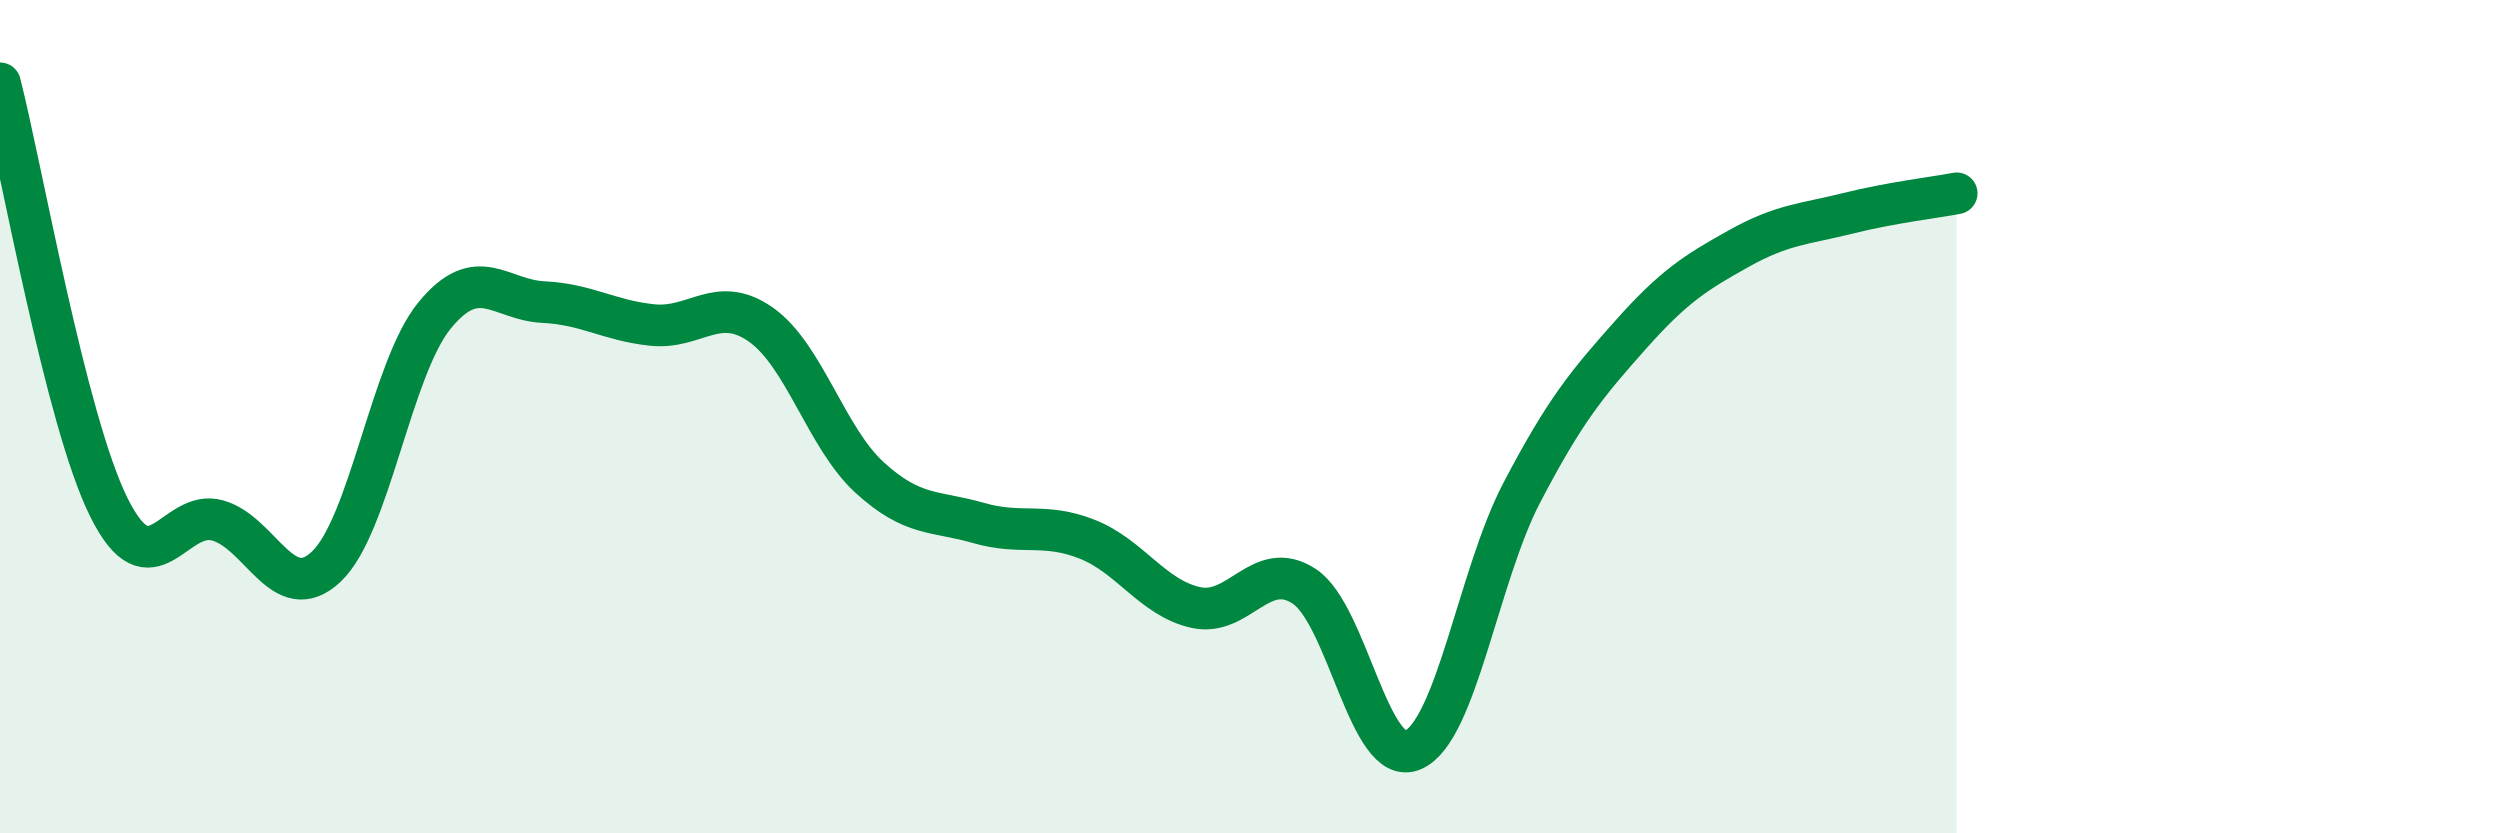 
    <svg width="60" height="20" viewBox="0 0 60 20" xmlns="http://www.w3.org/2000/svg">
      <path
        d="M 0,2 C 0.52,4.03 1.57,10.07 2.61,12.17 C 3.65,14.27 4.18,12.2 5.22,12.49 C 6.26,12.78 6.79,14.58 7.83,13.6 C 8.87,12.62 9.39,8.84 10.43,7.57 C 11.47,6.3 12,7.2 13.04,7.25 C 14.08,7.3 14.61,7.69 15.65,7.8 C 16.69,7.91 17.22,7.06 18.26,7.79 C 19.3,8.52 19.83,10.51 20.87,11.46 C 21.91,12.41 22.44,12.25 23.48,12.55 C 24.52,12.85 25.05,12.53 26.09,12.94 C 27.13,13.35 27.66,14.35 28.7,14.58 C 29.74,14.81 30.26,13.39 31.3,14.07 C 32.34,14.75 32.87,18.45 33.91,18 C 34.95,17.55 35.48,13.82 36.52,11.83 C 37.56,9.84 38.09,9.21 39.13,8.04 C 40.17,6.87 40.7,6.54 41.74,5.96 C 42.78,5.38 43.31,5.38 44.35,5.12 C 45.39,4.86 46.44,4.74 46.96,4.64L46.96 20L0 20Z"
        fill="#008740"
        opacity="0.1"
        stroke-linecap="round"
        stroke-linejoin="round"
      />
      <path
        d="M 0,2 C 0.52,4.03 1.57,10.07 2.61,12.17 C 3.65,14.27 4.18,12.2 5.22,12.49 C 6.26,12.78 6.79,14.58 7.83,13.6 C 8.87,12.62 9.39,8.84 10.43,7.57 C 11.47,6.3 12,7.2 13.04,7.25 C 14.08,7.3 14.61,7.69 15.65,7.8 C 16.69,7.91 17.22,7.06 18.26,7.79 C 19.3,8.52 19.83,10.51 20.87,11.46 C 21.91,12.41 22.44,12.25 23.48,12.55 C 24.52,12.85 25.05,12.53 26.09,12.94 C 27.13,13.35 27.66,14.35 28.7,14.58 C 29.74,14.81 30.26,13.39 31.3,14.07 C 32.34,14.75 32.87,18.45 33.91,18 C 34.95,17.55 35.48,13.82 36.52,11.83 C 37.56,9.84 38.09,9.21 39.13,8.04 C 40.17,6.87 40.7,6.54 41.74,5.96 C 42.78,5.38 43.31,5.38 44.35,5.12 C 45.39,4.86 46.44,4.74 46.96,4.64"
        stroke="#008740"
        stroke-width="1"
        fill="none"
        stroke-linecap="round"
        stroke-linejoin="round"
      />
    </svg>
  